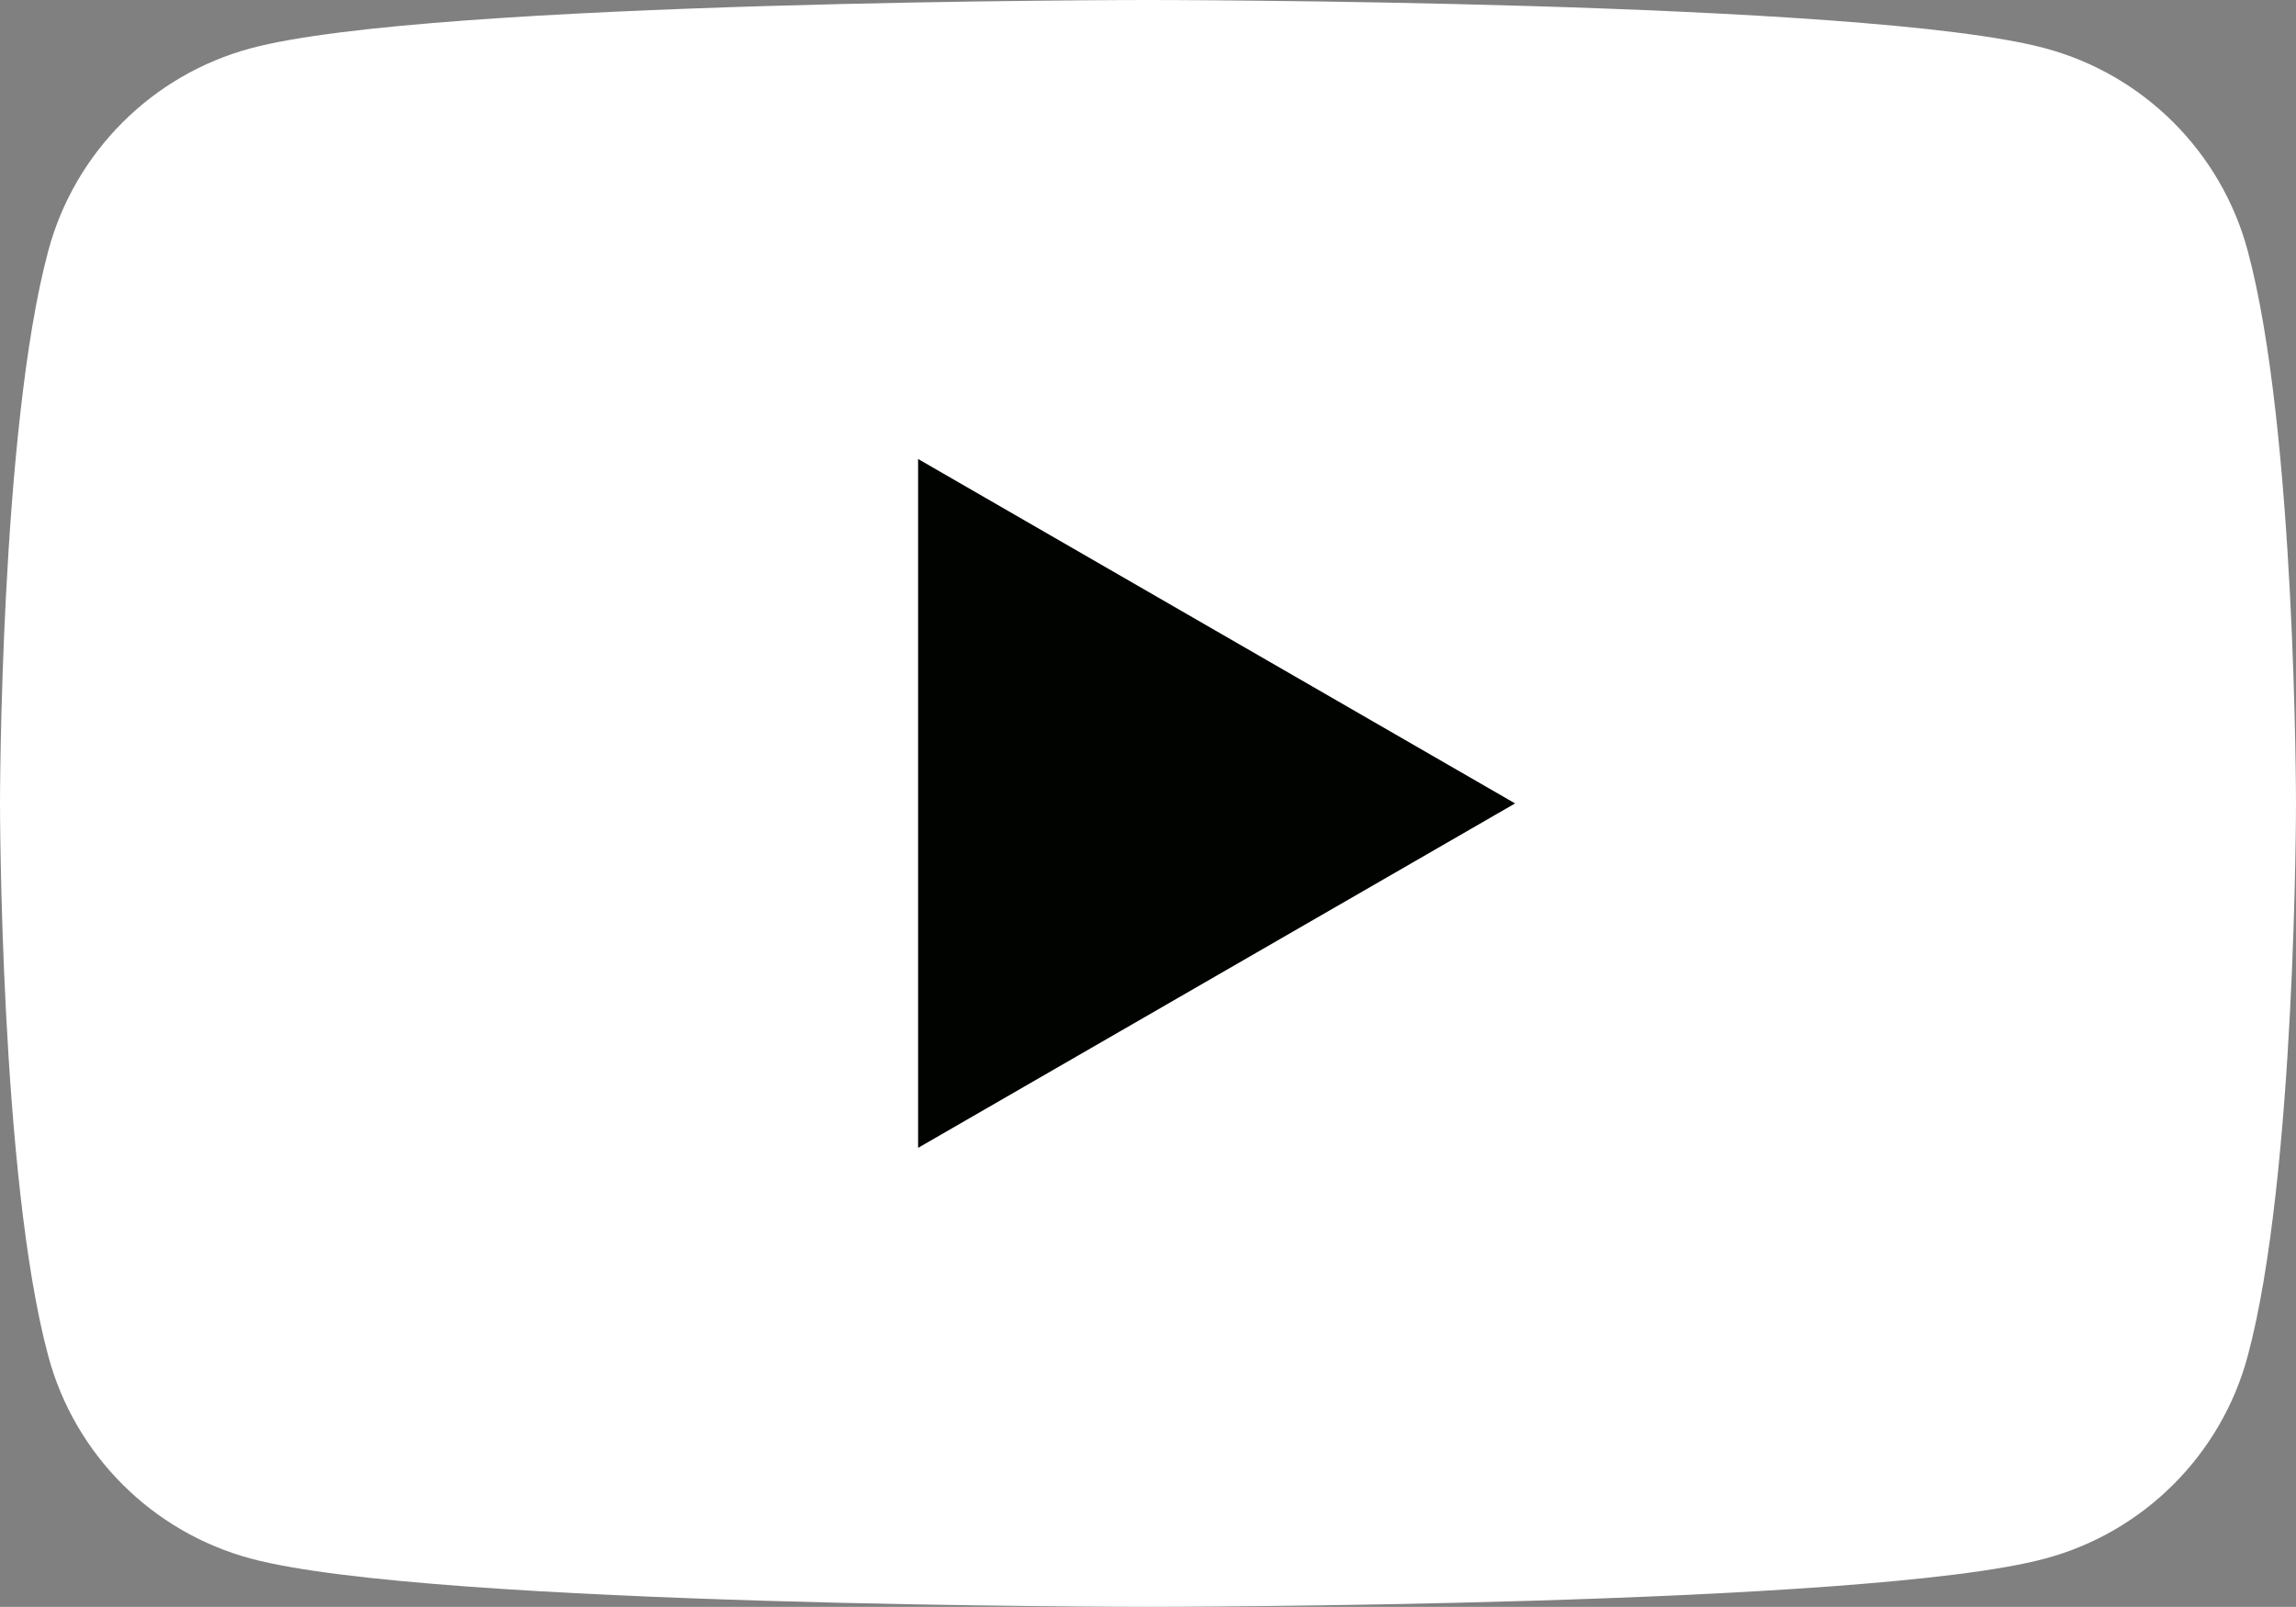 <?xml version="1.0" encoding="UTF-8"?><svg id="_イヤー_2" xmlns="http://www.w3.org/2000/svg" viewBox="0 0 30.46 21.32"><rect x="0" y="0" width="30.46" height="21.32" fill="#808080" stroke="none"/><defs><style>.cls-1{fill:#fff;}.cls-2{fill:#000300;}</style></defs><g id="_イヤー_1-2"><g><path class="cls-1" d="M29.82,3.33c-.35-1.31-1.38-2.34-2.69-2.69-2.38-.64-11.9-.64-11.9-.64,0,0-9.52,0-11.9,.64C2.02,.99,.99,2.02,.64,3.33c-.64,2.38-.64,7.33-.64,7.33,0,0,0,4.96,.64,7.33,.35,1.31,1.38,2.34,2.69,2.69,2.38,.64,11.9,.64,11.9,.64,0,0,9.52,0,11.9-.64,1.31-.35,2.34-1.38,2.69-2.69,.64-2.38,.64-7.33,.64-7.33,0,0,0-4.96-.64-7.33Z"/><polygon class="cls-2" points="12.18 15.23 20.1 10.66 12.18 6.09 12.18 15.23"/></g></g></svg>